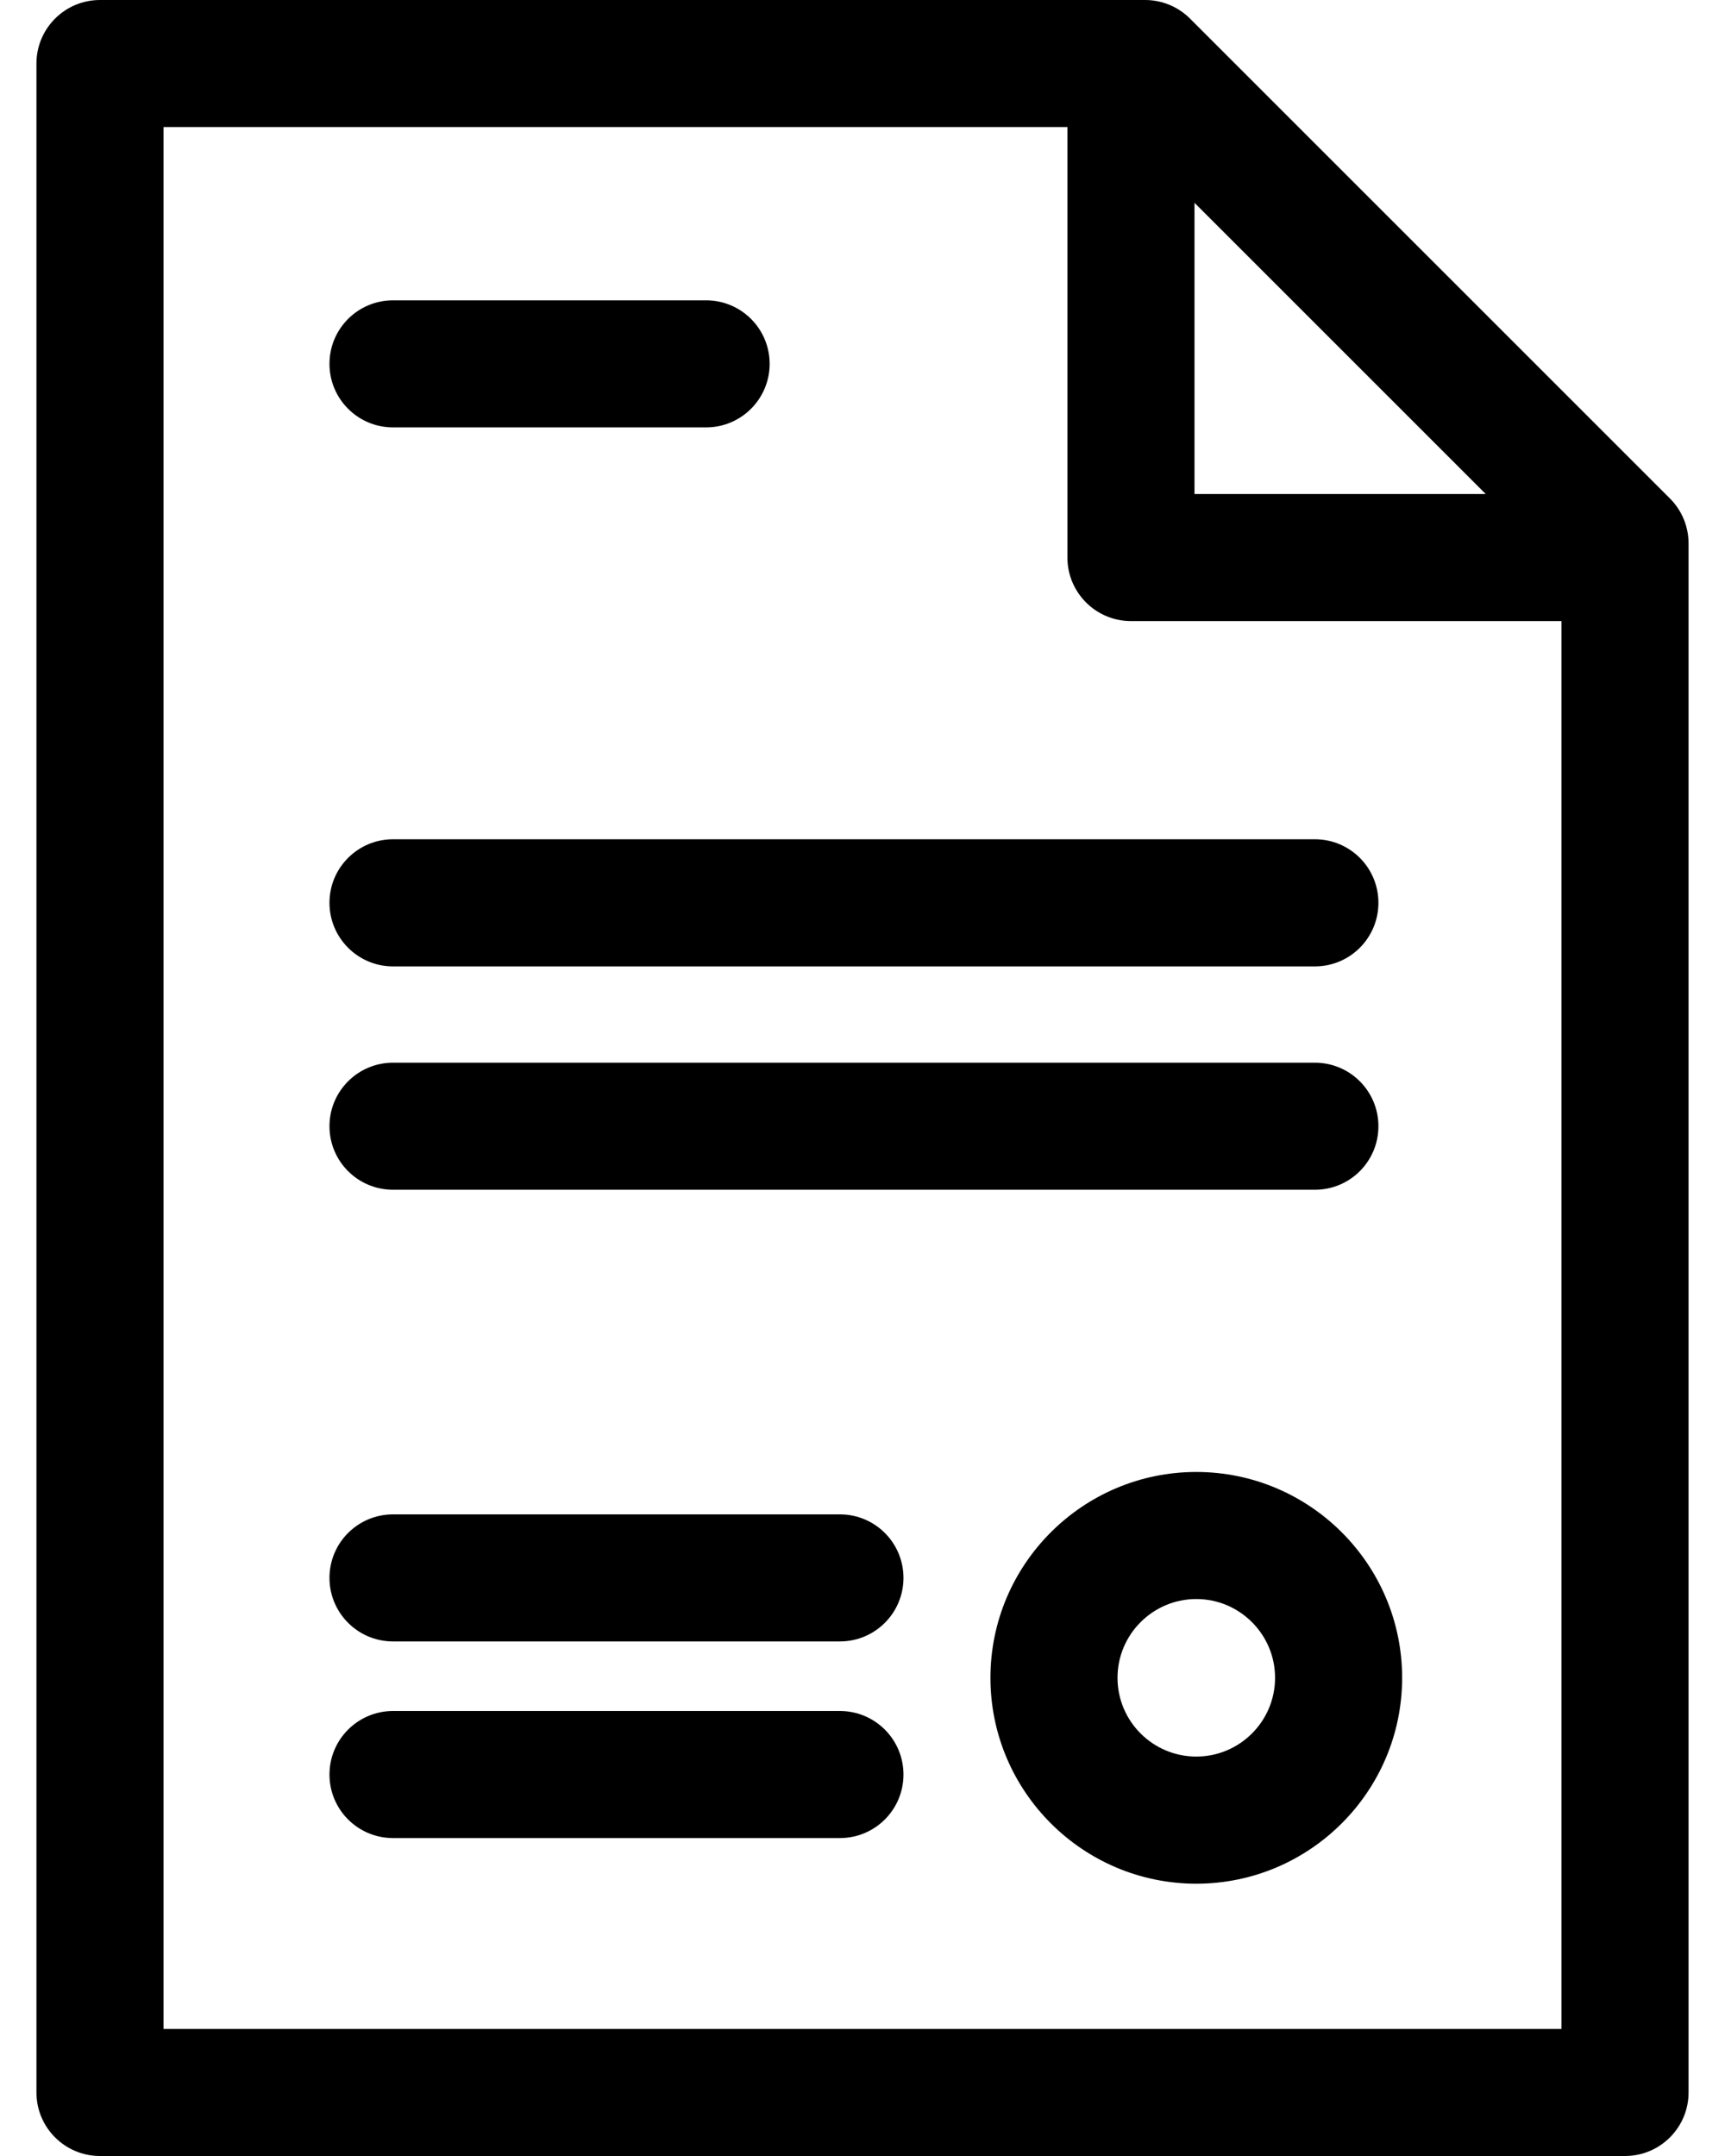 <svg width="24" height="30" viewBox="0 0 24 30" fill="none" xmlns="http://www.w3.org/2000/svg">
<path d="M4.584 12.562C4.584 13.051 4.98 13.447 5.468 13.447H18.294C18.783 13.447 19.178 13.051 19.178 12.562C19.178 12.074 18.783 11.678 18.294 11.678H5.468C4.98 11.678 4.584 12.074 4.584 12.562Z" fill="black"/>
<path d="M5.468 16.555H18.294C18.783 16.555 19.178 16.16 19.178 15.671C19.178 15.183 18.783 14.787 18.294 14.787H5.468C4.98 14.787 4.584 15.183 4.584 15.671C4.584 16.16 4.98 16.555 5.468 16.555Z" fill="black"/>
<path d="M5.468 5.947H9.824C10.312 5.947 10.708 5.551 10.708 5.063C10.708 4.574 10.312 4.179 9.824 4.179H5.468C4.98 4.179 4.584 4.574 4.584 5.063C4.584 5.551 4.98 5.947 5.468 5.947Z" fill="black"/>
<path d="M11.686 23.808H5.468C4.98 23.808 4.584 24.204 4.584 24.692C4.584 25.181 4.98 25.576 5.468 25.576H11.686C12.174 25.576 12.57 25.181 12.57 24.692C12.57 24.204 12.174 23.808 11.686 23.808Z" fill="black"/>
<path d="M11.686 21.072H5.468C4.98 21.072 4.584 21.467 4.584 21.956C4.584 22.444 4.98 22.84 5.468 22.84H11.686C12.174 22.84 12.57 22.444 12.57 21.956C12.57 21.467 12.174 21.072 11.686 21.072Z" fill="black"/>
<path d="M23.234 6.936L16.557 0.259C16.391 0.093 16.166 0 15.932 0H1.391C0.903 0 0.507 0.396 0.507 0.884V29.116C0.507 29.604 0.903 30 1.391 30H22.609C23.097 30 23.493 29.604 23.493 29.116V7.561C23.493 7.327 23.4 7.102 23.234 6.936ZM16.619 2.822L20.671 6.874H16.619V2.822ZM21.725 28.232H2.275V1.768H14.851V7.758C14.851 8.246 15.247 8.642 15.735 8.642H21.725V28.232Z" fill="black"/>
<path d="M16.644 20.482C15.065 20.482 13.78 21.767 13.78 23.346C13.78 24.926 15.065 26.211 16.644 26.211C18.223 26.211 19.508 24.926 19.508 23.346C19.508 21.767 18.223 20.482 16.644 20.482ZM16.644 24.442C16.04 24.442 15.548 23.951 15.548 23.346C15.548 22.742 16.04 22.25 16.644 22.25C17.248 22.25 17.74 22.742 17.74 23.346C17.74 23.951 17.248 24.442 16.644 24.442Z" fill="black"/>
</svg>
